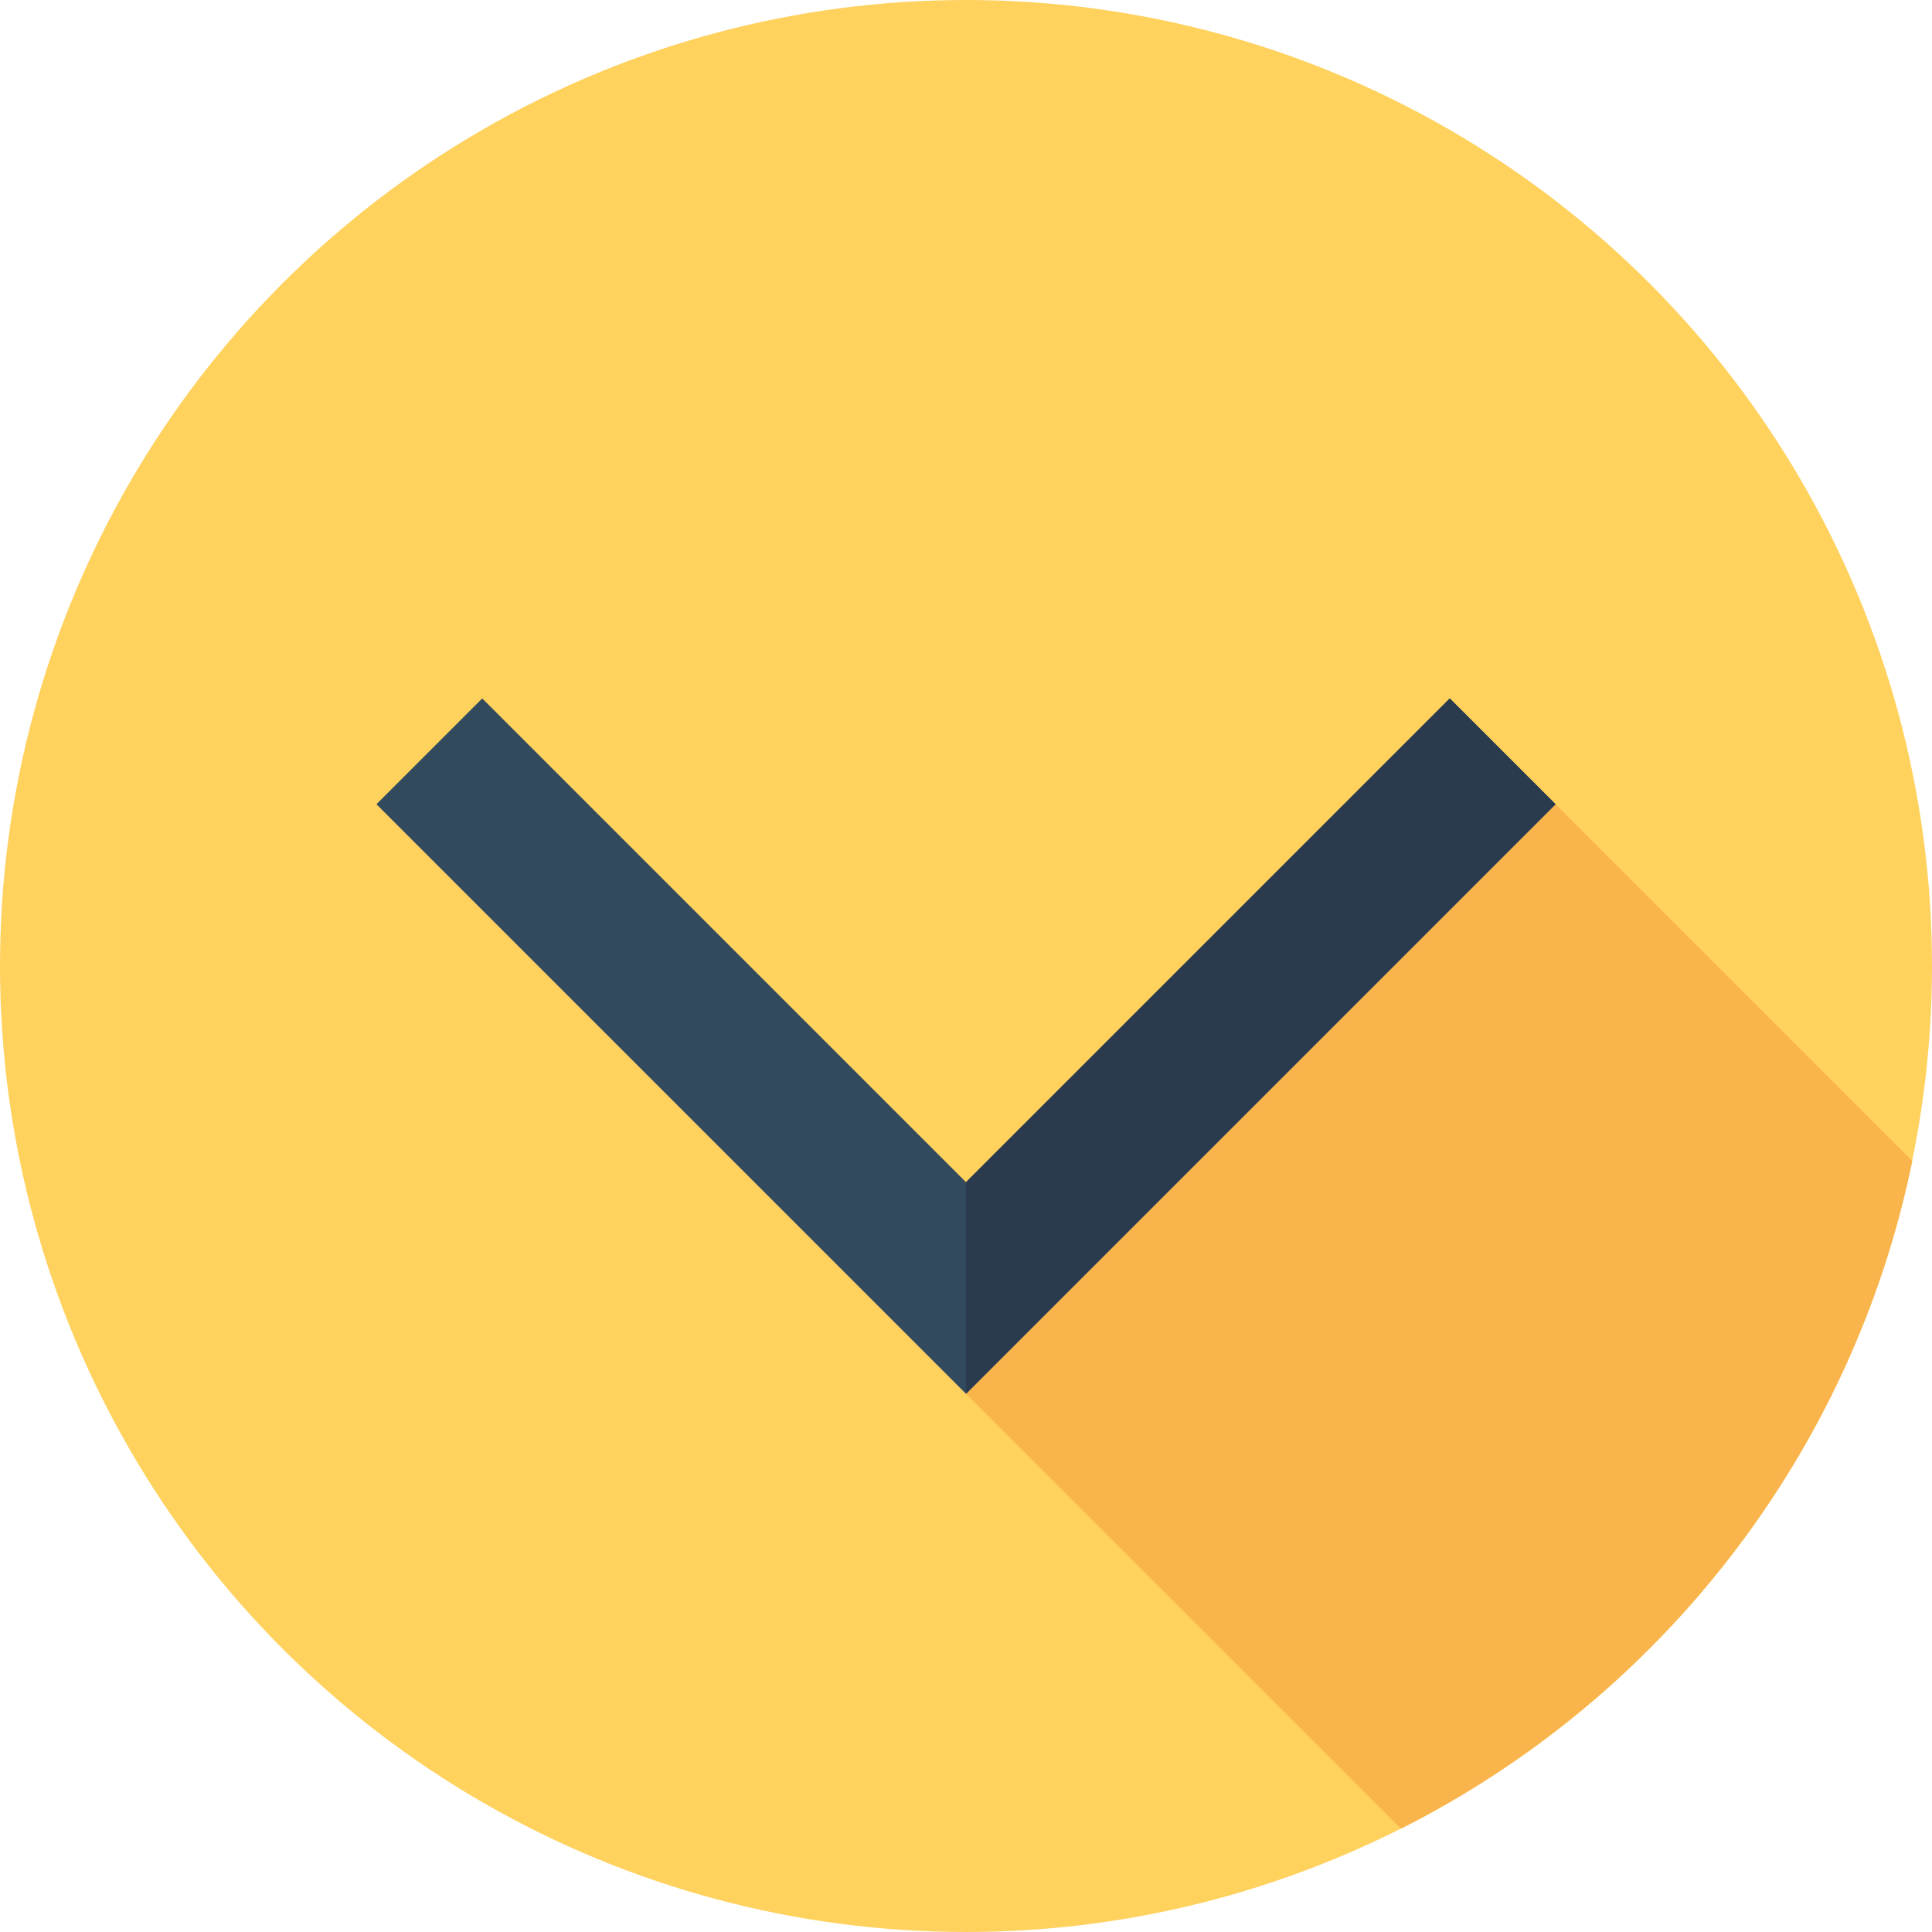 <?xml version="1.0" encoding="iso-8859-1"?>
<!-- Generator: Adobe Illustrator 19.0.0, SVG Export Plug-In . SVG Version: 6.00 Build 0)  -->
<svg version="1.1" id="Layer_1" xmlns="http://www.w3.org/2000/svg" xmlns:xlink="http://www.w3.org/1999/xlink" x="0px" y="0px"
	 viewBox="0 0 512 512" style="enable-background:new 0 0 512 512;" xml:space="preserve">
<circle style="fill:#FFD15D;" cx="256" cy="256" r="256"/>
<path style="fill:#F9B54C;" d="M371.262,484.631c68.696-34.701,119.632-99.437,135.52-176.959l-94.544-94.544L281.714,328.545
	L256,369.371L371.262,484.631z"/>
<polygon style="fill:#324A5E;" points="256,369.371 99.762,213.128 127.798,185.092 256,313.296 384.202,185.092 412.238,213.13 "/>
<polygon style="fill:#2B3B4E;" points="256,313.296 384.202,185.092 412.238,213.13 256,369.371 "/>
<g>
</g>
<g>
</g>
<g>
</g>
<g>
</g>
<g>
</g>
<g>
</g>
<g>
</g>
<g>
</g>
<g>
</g>
<g>
</g>
<g>
</g>
<g>
</g>
<g>
</g>
<g>
</g>
<g>
</g>
</svg>
